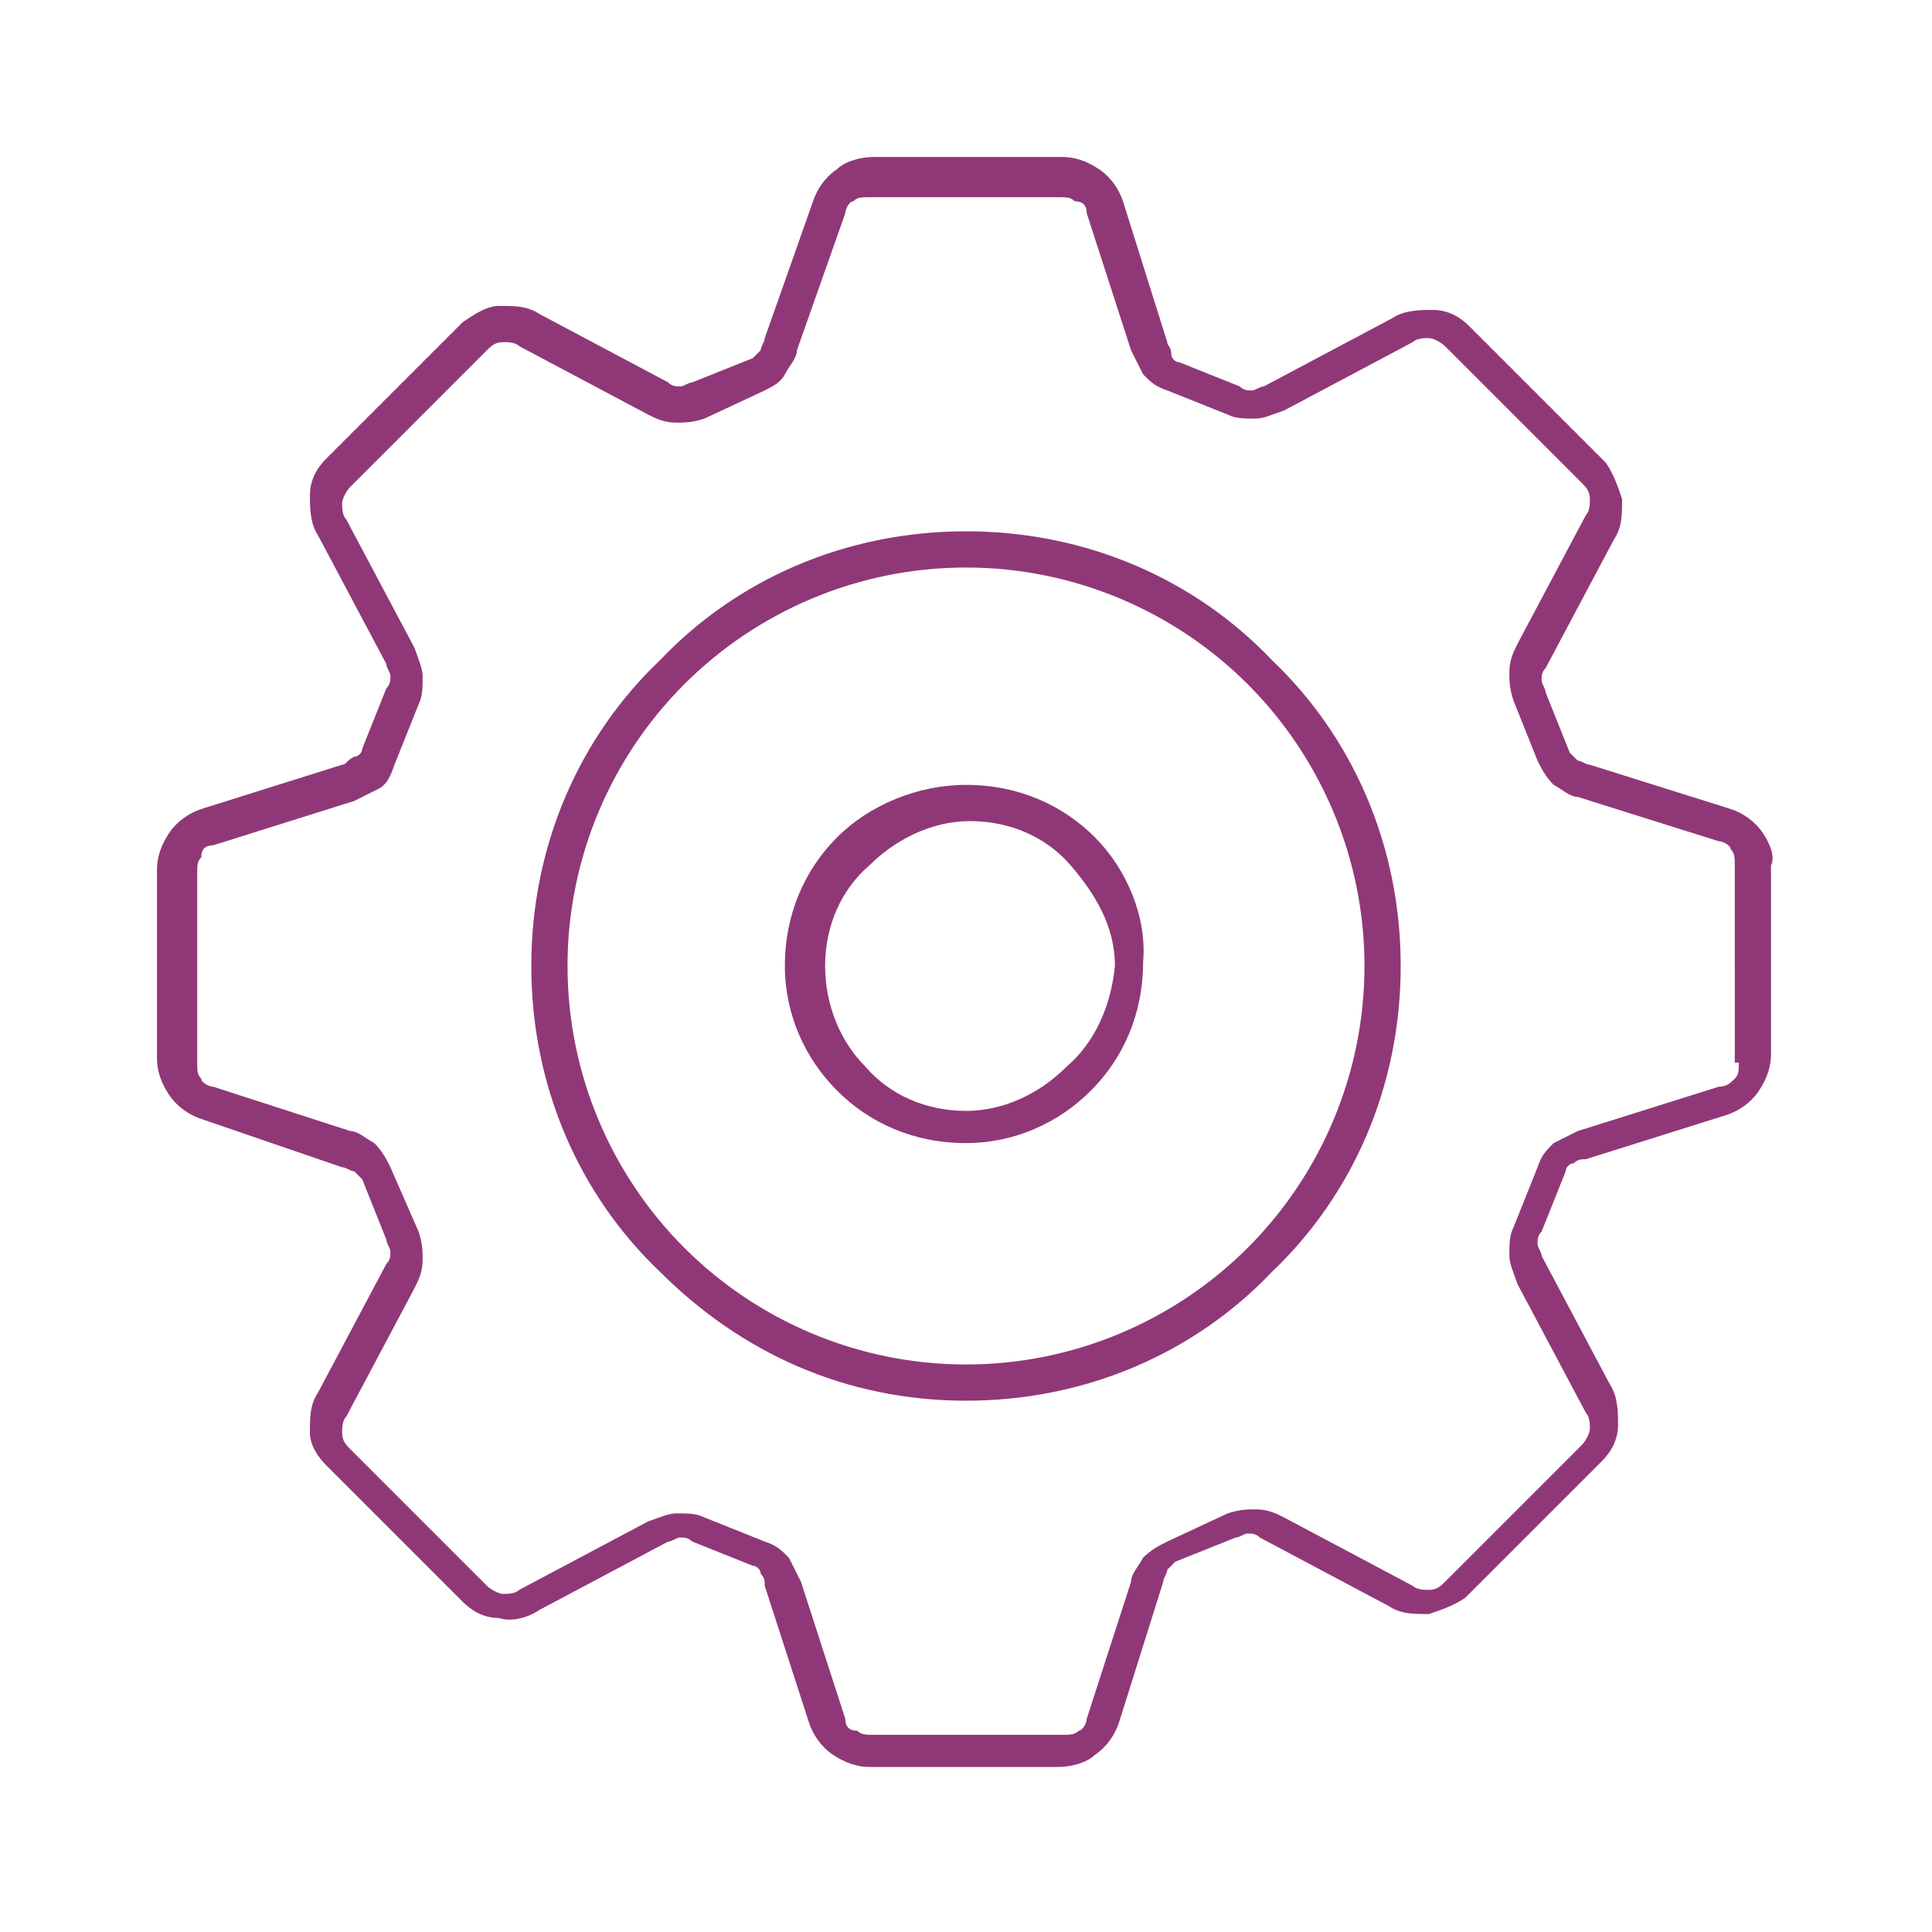 <?xml version="1.0" encoding="utf-8"?>
<!-- Generator: Adobe Illustrator 21.0.0, SVG Export Plug-In . SVG Version: 6.00 Build 0)  -->
<svg version="1.1" id="Capa_1" xmlns="http://www.w3.org/2000/svg" xmlns:xlink="http://www.w3.org/1999/xlink" x="0px" y="0px"
	width="48px" height="48px" viewBox="0 0 48 48" style="enable-background:new 0 0 48 48;" xml:space="preserve">
<style type="text/css">
	.st0{fill:#903877;}
</style>
<path class="st0" d="M43.8,20.7L43.8,20.7c-0.2-0.3-0.5-0.5-0.8-0.6L39.5,19c-0.1,0-0.2-0.1-0.3-0.1c-0.1-0.1-0.1-0.1-0.2-0.2
	l-0.6-1.5c0-0.1-0.1-0.2-0.1-0.3c0-0.1,0-0.2,0.1-0.3l1.7-3.2c0.2-0.3,0.2-0.6,0.2-1c-0.1-0.3-0.2-0.6-0.4-0.9l-3.4-3.4v0l0,0
	c-0.2-0.2-0.5-0.4-0.9-0.4c-0.3,0-0.7,0-1,0.2l-3.2,1.7c-0.1,0-0.2,0.1-0.3,0.1c-0.1,0-0.2,0-0.3-0.1v0l0,0l-1.5-0.6l0,0
	c-0.1,0-0.2-0.1-0.2-0.2C29.1,8.6,29,8.6,29,8.5L27.9,5l0,0c-0.1-0.3-0.3-0.6-0.6-0.8C27,4,26.7,3.9,26.4,3.9h-4.7
	c-0.3,0-0.7,0.1-0.9,0.3c-0.3,0.2-0.5,0.5-0.6,0.8v0L19,8.4l0,0c0,0.1-0.1,0.2-0.1,0.3c-0.1,0.1-0.1,0.1-0.2,0.2l0,0l-1.5,0.6v0
	c-0.1,0-0.2,0.1-0.3,0.1c-0.1,0-0.2,0-0.3-0.1l-3.2-1.7c-0.3-0.2-0.6-0.2-1-0.2c-0.3,0-0.6,0.2-0.9,0.4l-3.4,3.4l0,0
	c-0.2,0.2-0.4,0.5-0.4,0.9c0,0.3,0,0.7,0.2,1l1.7,3.2c0,0.1,0.1,0.2,0.1,0.3c0,0.1,0,0.2-0.1,0.3l-0.6,1.5c0,0.1-0.1,0.2-0.2,0.2
	C8.6,18.9,8.6,19,8.5,19L5,20.1c-0.3,0.1-0.6,0.3-0.8,0.6l0,0l0,0C4,21,3.9,21.3,3.9,21.6v4.7c0,0.3,0.1,0.6,0.3,0.9l0,0
	c0.2,0.3,0.5,0.5,0.8,0.6L8.5,29c0.1,0,0.2,0.1,0.3,0.1c0.1,0.1,0.1,0.1,0.2,0.2l0.6,1.5c0,0.1,0.1,0.2,0.1,0.3c0,0.1,0,0.2-0.1,0.3
	l-1.7,3.2c-0.2,0.3-0.2,0.6-0.2,1c0,0.3,0.2,0.6,0.4,0.8l0,0l3.4,3.4c0.2,0.2,0.5,0.4,0.9,0.4c0.3,0.1,0.7,0,1-0.2l3.2-1.7
	c0.1,0,0.2-0.1,0.3-0.1c0.1,0,0.2,0,0.3,0.1l1.5,0.6l0,0c0.1,0,0.2,0.1,0.2,0.2c0.1,0.1,0.1,0.2,0.1,0.3l1.1,3.4l0,0
	c0.1,0.3,0.3,0.6,0.6,0.8c0.3,0.2,0.6,0.3,0.9,0.3h4.7c0.3,0,0.7-0.1,0.9-0.3c0.3-0.2,0.5-0.5,0.6-0.8v0v0l1.1-3.5
	c0-0.1,0.1-0.2,0.1-0.3c0.1-0.1,0.1-0.1,0.2-0.2l1.5-0.6c0.1,0,0.2-0.1,0.3-0.1c0.1,0,0.2,0,0.3,0.1l3.2,1.7c0.3,0.2,0.6,0.2,1,0.2
	c0.3-0.1,0.6-0.2,0.9-0.4l3.4-3.4c0.2-0.2,0.4-0.5,0.4-0.9c0-0.3,0-0.7-0.2-1l-1.7-3.2c0-0.1-0.1-0.2-0.1-0.3c0-0.1,0-0.2,0.1-0.3
	l0.6-1.5l0,0c0-0.1,0.1-0.2,0.2-0.2c0.1-0.1,0.2-0.1,0.3-0.1l3.5-1.1c0.3-0.1,0.6-0.3,0.8-0.6h0l0,0c0.2-0.3,0.3-0.6,0.3-0.9v-4.7
	C44.1,21.3,44,21,43.8,20.7z M43.2,26.4c0,0.2,0,0.3-0.1,0.4l0,0C43,26.9,42.9,27,42.7,27l-3.5,1.1c-0.2,0.1-0.4,0.2-0.6,0.3
	c-0.2,0.2-0.3,0.3-0.4,0.6l0,0l-0.6,1.5c-0.1,0.2-0.1,0.4-0.1,0.7c0,0.2,0.1,0.4,0.2,0.7l1.7,3.2c0.1,0.1,0.1,0.3,0.1,0.4
	c0,0.1-0.1,0.3-0.2,0.4l-3.4,3.4c-0.1,0.1-0.2,0.2-0.4,0.2c-0.1,0-0.3,0-0.4-0.1l-3.2-1.7c-0.2-0.1-0.4-0.2-0.7-0.2
	c-0.2,0-0.4,0-0.7,0.1L29,38.3c-0.2,0.1-0.4,0.2-0.6,0.4c-0.1,0.2-0.3,0.4-0.3,0.6L27,42.7c0,0.1-0.1,0.3-0.2,0.3
	c-0.1,0.1-0.2,0.1-0.4,0.1h-4.7c-0.2,0-0.3,0-0.4-0.1C21.1,43,21,42.9,21,42.7l0,0l-1.1-3.4c-0.1-0.2-0.2-0.4-0.3-0.6
	c-0.2-0.2-0.3-0.3-0.6-0.4l0,0l-1.5-0.6c-0.2-0.1-0.4-0.1-0.7-0.1c-0.2,0-0.4,0.1-0.7,0.2l-3.2,1.7c-0.1,0.1-0.3,0.1-0.4,0.1
	c-0.1,0-0.3-0.1-0.4-0.2l-3.4-3.4l0,0c-0.1-0.1-0.2-0.2-0.2-0.4c0-0.1,0-0.3,0.1-0.4l1.7-3.2c0.1-0.2,0.2-0.4,0.2-0.7
	c0-0.2,0-0.4-0.1-0.7L9.7,29c-0.1-0.2-0.2-0.4-0.4-0.6c-0.2-0.1-0.4-0.3-0.6-0.3L5.3,27c-0.1,0-0.3-0.1-0.3-0.2l0,0
	c-0.1-0.1-0.1-0.2-0.1-0.4v-4.7c0-0.2,0-0.3,0.1-0.4h0C5,21.1,5.1,21,5.3,21l3.5-1.1h0h0c0.2-0.1,0.4-0.2,0.6-0.3
	c0.2-0.1,0.3-0.3,0.4-0.6l0.6-1.5c0.1-0.2,0.1-0.4,0.1-0.7c0-0.2-0.1-0.4-0.2-0.7l-1.7-3.2c-0.1-0.1-0.1-0.3-0.1-0.4
	c0-0.1,0.1-0.3,0.2-0.4l0,0l0,0l3.4-3.4c0.1-0.1,0.2-0.2,0.4-0.2c0.1,0,0.3,0,0.4,0.1l3.2,1.7c0.2,0.1,0.4,0.2,0.7,0.2
	c0.2,0,0.4,0,0.7-0.1l0,0v0L19,9.7l0,0c0.2-0.1,0.4-0.2,0.5-0.4c0.1-0.2,0.3-0.4,0.3-0.6l0,0L21,5.3c0-0.1,0.1-0.3,0.2-0.3
	c0.1-0.1,0.2-0.1,0.4-0.1h4.7c0.2,0,0.3,0,0.4,0.1C26.9,5,27,5.1,27,5.3l0,0l1.1,3.4c0.1,0.2,0.2,0.4,0.3,0.6
	c0.2,0.2,0.3,0.3,0.6,0.4l0,0l1.5,0.6c0.2,0.1,0.4,0.1,0.7,0.1c0.2,0,0.4-0.1,0.7-0.2l3.2-1.7c0.1-0.1,0.3-0.1,0.4-0.1
	c0.1,0,0.3,0.1,0.4,0.2l0,0l3.4,3.4c0.1,0.1,0.2,0.2,0.2,0.4c0,0.1,0,0.3-0.1,0.4l-1.7,3.2c-0.1,0.2-0.2,0.4-0.2,0.7
	c0,0.2,0,0.4,0.1,0.7l0.6,1.5c0.1,0.2,0.2,0.4,0.4,0.6c0.2,0.1,0.4,0.3,0.6,0.3l3.5,1.1c0.1,0,0.3,0.1,0.3,0.2l0,0h0
	c0.1,0.1,0.1,0.2,0.1,0.4V26.4z"/>
<path class="st0" d="M27.9,5l-0.3,0.5C27.8,5.5,27.9,5.3,27.9,5"/>
<g>
	<path class="st0" d="M27.2,20.8c-0.8-0.8-1.9-1.3-3.2-1.3c-1.2,0-2.4,0.5-3.2,1.3v0v0c-0.8,0.8-1.3,1.9-1.3,3.2
		c0,1.2,0.5,2.3,1.3,3.1l0,0c0.8,0.8,1.9,1.3,3.2,1.3c1.2,0,2.3-0.5,3.1-1.3l0,0c0.8-0.8,1.3-1.9,1.3-3.2
		C28.5,22.8,28,21.6,27.2,20.8z M26.5,26.5L26.5,26.5c-0.7,0.7-1.6,1.1-2.5,1.1c-1,0-1.9-0.4-2.5-1.1l0,0c-0.6-0.6-1-1.5-1-2.5
		c0-1,0.4-1.9,1.1-2.5l0,0c0.6-0.6,1.5-1.1,2.5-1.1c1,0,1.9,0.4,2.5,1.1c0.6,0.7,1.1,1.5,1.1,2.5C27.6,25,27.2,25.9,26.5,26.5z"/>
</g>
<g>
	<path class="st0" d="M31.6,16.4c-1.9-2-4.6-3.2-7.6-3.2c-3,0-5.7,1.2-7.6,3.2c-2,1.9-3.2,4.6-3.2,7.6c0,3,1.2,5.7,3.2,7.6
		c2,2,4.6,3.2,7.6,3.2c3,0,5.7-1.2,7.6-3.2c2-1.9,3.2-4.6,3.2-7.6C34.8,21,33.6,18.3,31.6,16.4z M31,31c-1.8,1.8-4.3,2.9-7,2.9
		c-2.7,0-5.2-1.1-7-2.9c-1.8-1.8-2.9-4.3-2.9-7c0-2.7,1.1-5.2,2.9-7c1.8-1.8,4.3-2.9,7-2.9c2.7,0,5.2,1.1,7,2.9
		c1.8,1.8,2.9,4.3,2.9,7C33.9,26.7,32.8,29.2,31,31z"/>
</g>
</svg>
